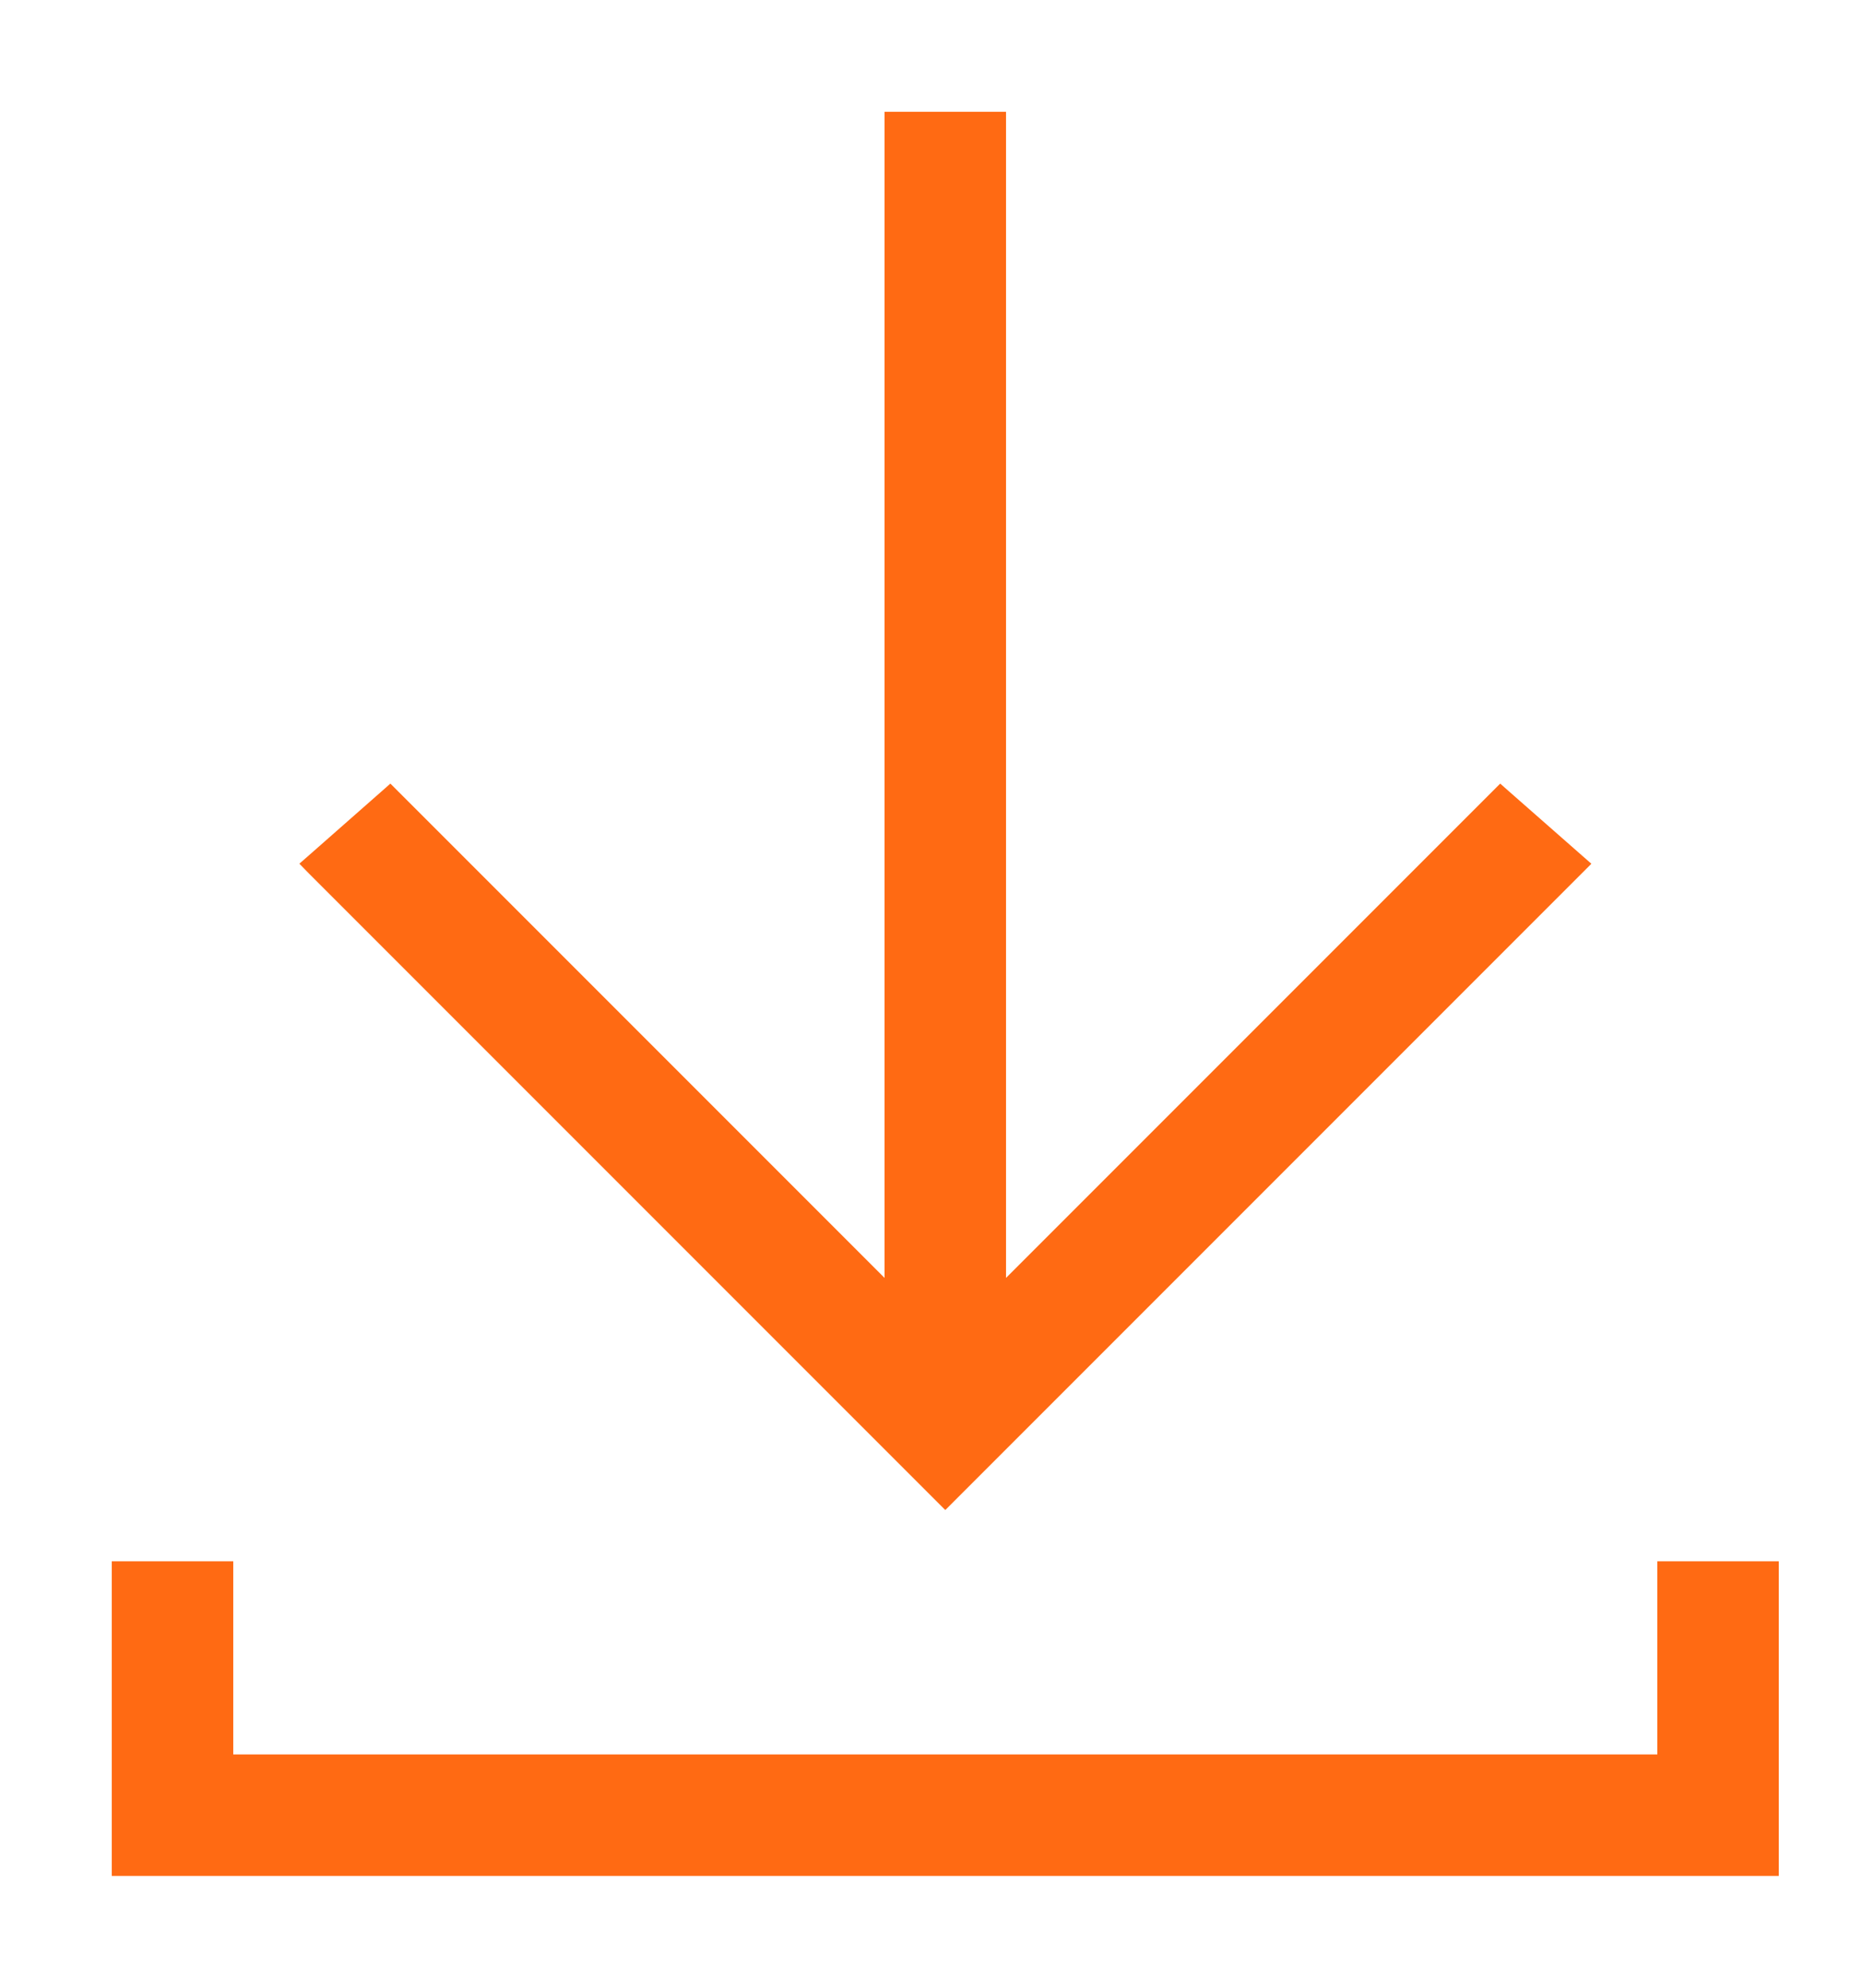 <svg width="15" height="16" viewBox="0 0 15 16" fill="none" xmlns="http://www.w3.org/2000/svg">
<g clip-path="url(#clip0_29_451)">
<path d="M8.05 1V0.95H8H7.222H7.172V1V10.407L3.174 6.409L3.141 6.376L3.106 6.407L2.523 6.92L2.483 6.955L2.52 6.993L7.576 12.049L7.611 12.084L7.646 12.049L12.702 6.993L12.74 6.955L12.7 6.92L12.116 6.407L12.081 6.376L12.048 6.409L8.05 10.407V1ZM1 12.617H0.95V12.667V15V15.05H1H14.222H14.272V15V12.667V12.617H14.222H13.444H13.394V12.667V14.172H1.828V12.667V12.617H1.778H1Z" fill="#FF6A13" stroke="#FF6A13" stroke-width="0.1"/>
</g>
<defs>
<clipPath id="clip0_29_451">
<rect width="15" height="16" fill="white"/>
</clipPath>
</defs>
</svg>
